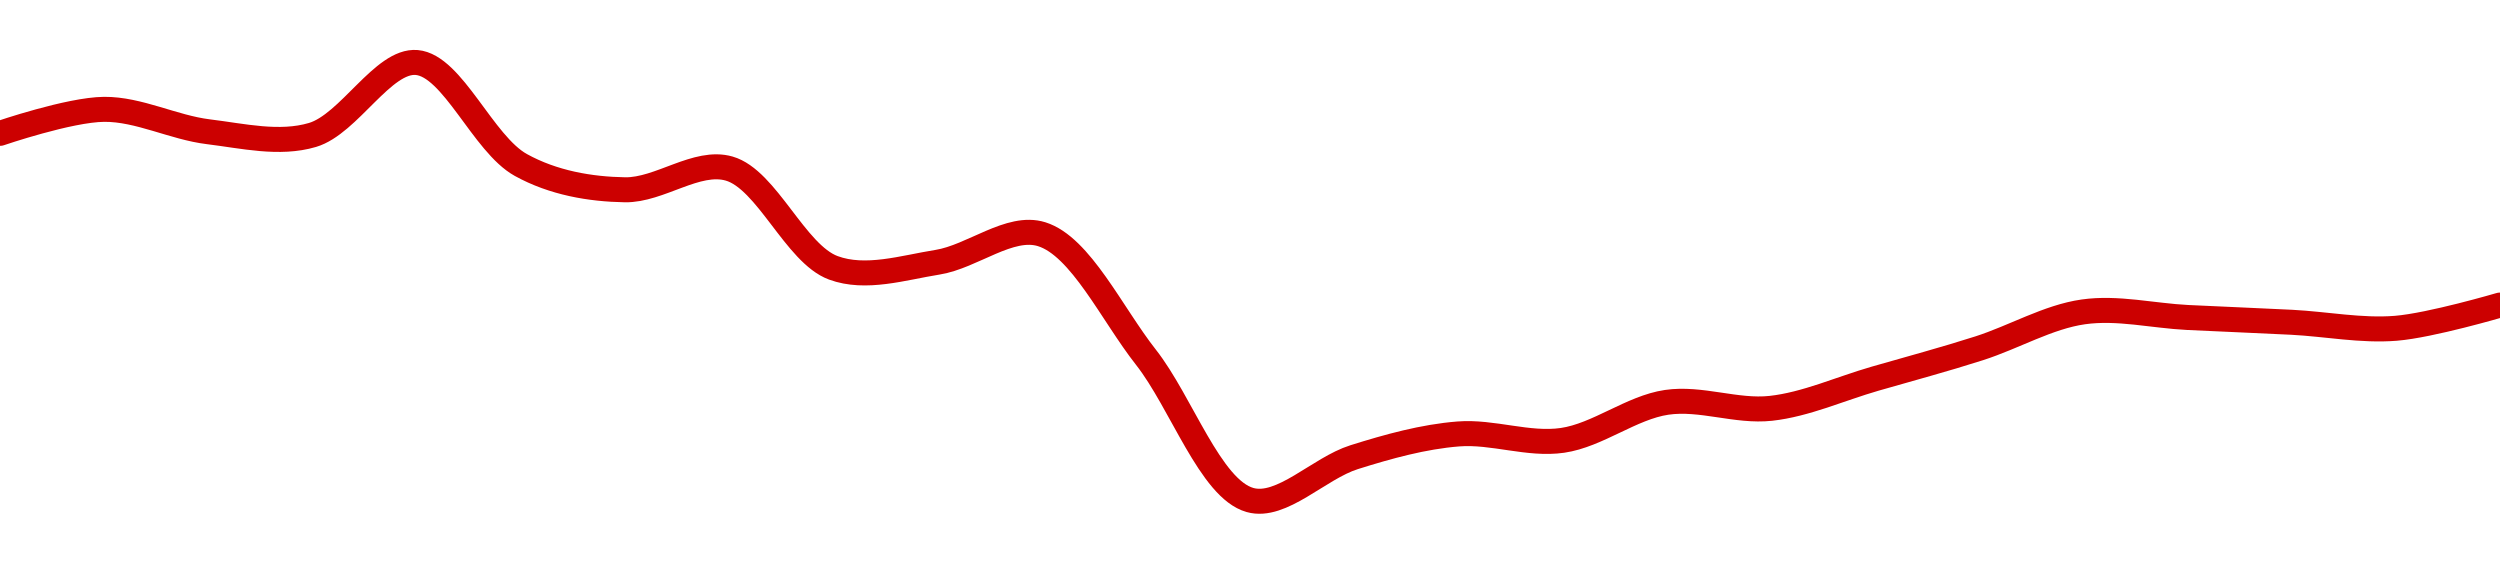 <!-- series1d: [152.2,152.8,152.24,152.16,153.97,151.41,150.79,151.32,148.84,148.98,149.68,146.61,143.04,144.11,144.69,144.53,145.48,145.33,146.07,146.83,147.74,147.6,147.48,147.33,147.91] -->

<svg width="200" height="45" viewBox="0 0 200 45" xmlns="http://www.w3.org/2000/svg">
  <defs>
    <linearGradient id="grad-area" x1="0" y1="0" x2="0" y2="1">
      <stop offset="0%" stop-color="rgba(255,82,82,.2)" />
      <stop offset="100%" stop-color="rgba(0,0,0,0)" />
    </linearGradient>
  </defs>

  <path d="M0,10.668C0,10.668,5.553,8.767,8.333,8.747C11.109,8.726,13.873,10.199,16.667,10.54C19.429,10.877,22.346,11.584,25,10.796C27.928,9.927,30.647,4.772,33.333,5C36.216,5.245,38.637,11.521,41.667,13.198C44.26,14.633,47.217,15.137,50,15.183C52.773,15.229,55.736,12.738,58.333,13.486C61.355,14.355,63.627,20.305,66.667,21.427C69.255,22.383,72.245,21.419,75,20.979C77.801,20.532,80.783,17.942,83.333,18.737C86.45,19.71,88.951,25.115,91.667,28.568C94.512,32.186,96.831,39.105,100,40C102.529,40.715,105.517,37.459,108.333,36.574C111.075,35.712,113.873,34.937,116.667,34.716C119.429,34.498,122.263,35.626,125,35.229C127.821,34.819,130.512,32.602,133.333,32.187C136.07,31.784,138.914,32.97,141.667,32.667C144.471,32.358,147.224,31.097,150,30.297C152.779,29.496,155.567,28.751,158.333,27.864C161.123,26.969,163.849,25.351,166.667,24.95C169.406,24.56,172.222,25.259,175,25.398C177.778,25.537,180.556,25.638,183.333,25.782C186.112,25.926,188.904,26.486,191.667,26.263C194.46,26.036,200,24.405,200,24.405"
        fill="none"
        stroke="#CC0000"
        stroke-width="2"
        stroke-linejoin="round"
        stroke-linecap="round"
        />
</svg>